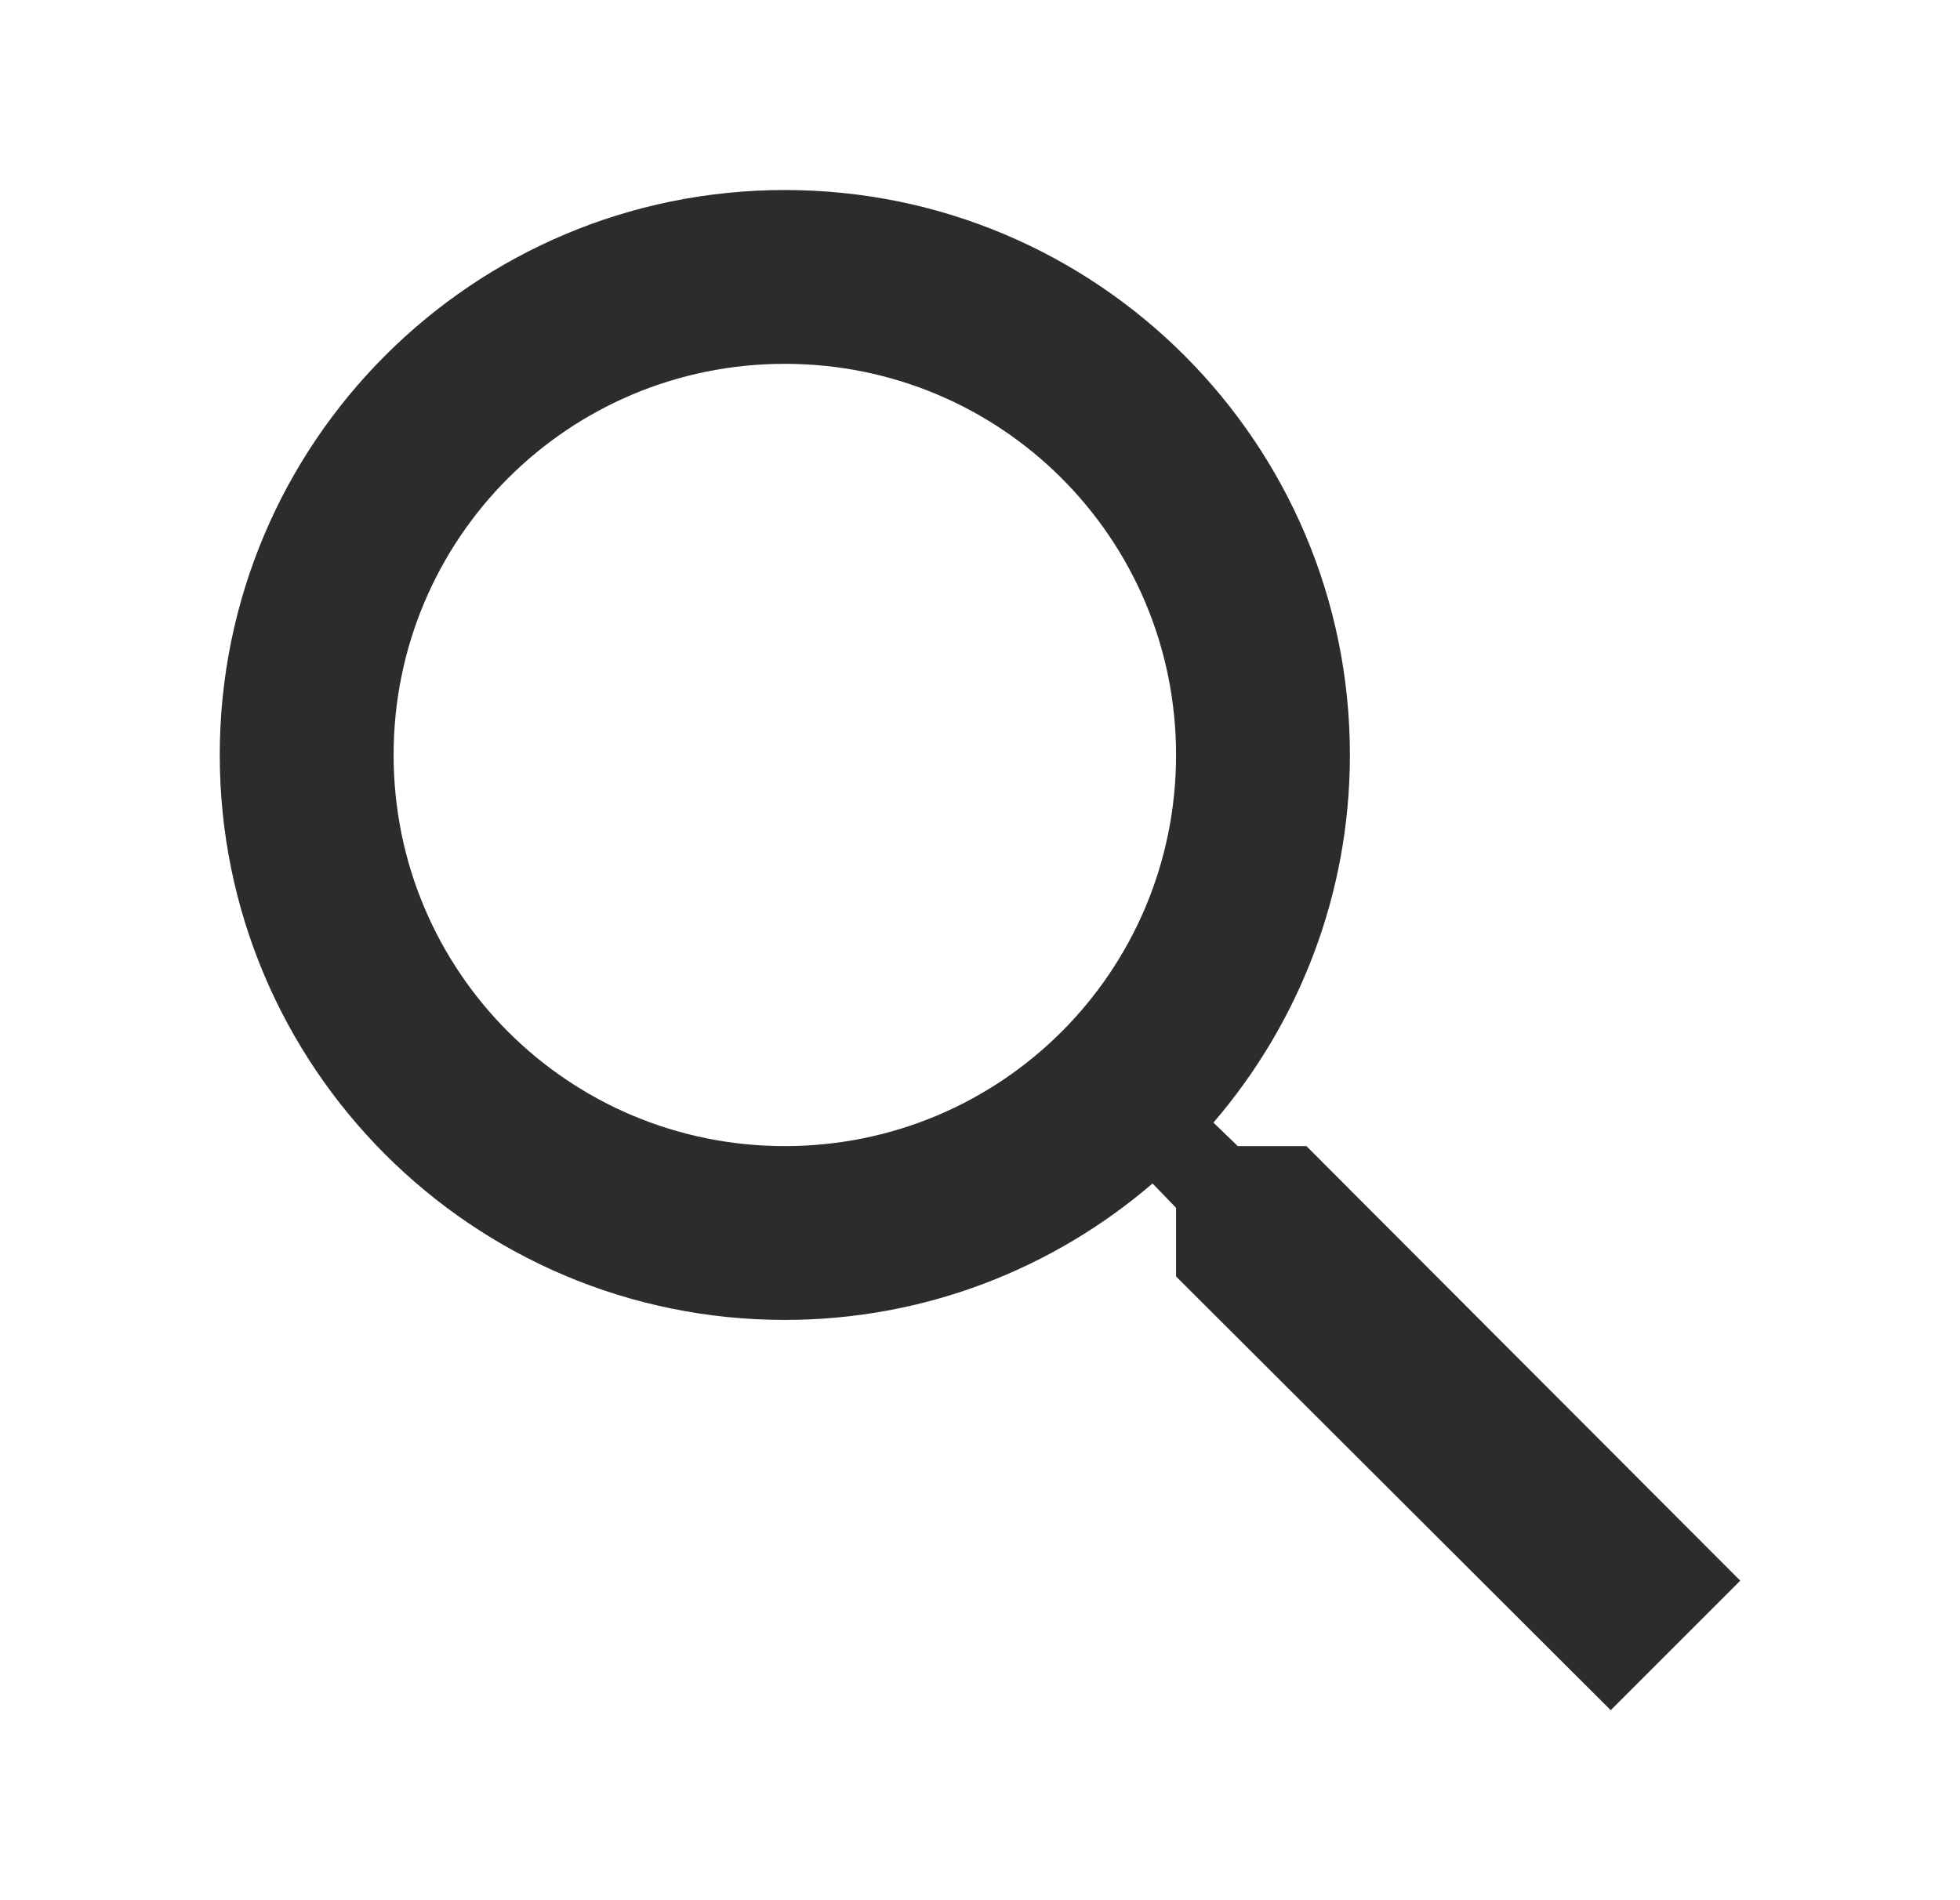 <svg width="33" height="32" viewBox="0 0 33 32" fill="none" xmlns="http://www.w3.org/2000/svg">
<path d="M21.996 19.301H20.84L20.43 18.905C21.864 17.237 22.728 15.07 22.728 12.714C22.728 7.459 18.469 3.2 13.214 3.2C7.959 3.2 3.7 7.459 3.7 12.714C3.7 17.969 7.959 22.228 13.214 22.228C15.571 22.228 17.737 21.364 19.405 19.93L19.801 20.34V21.496L27.119 28.8L29.3 26.619L21.996 19.301ZM13.214 19.301C9.569 19.301 6.627 16.359 6.627 12.714C6.627 9.069 9.569 6.127 13.214 6.127C16.859 6.127 19.801 9.069 19.801 12.714C19.801 16.359 16.859 19.301 13.214 19.301Z" fill="#2D2B2B"/>
</svg>
